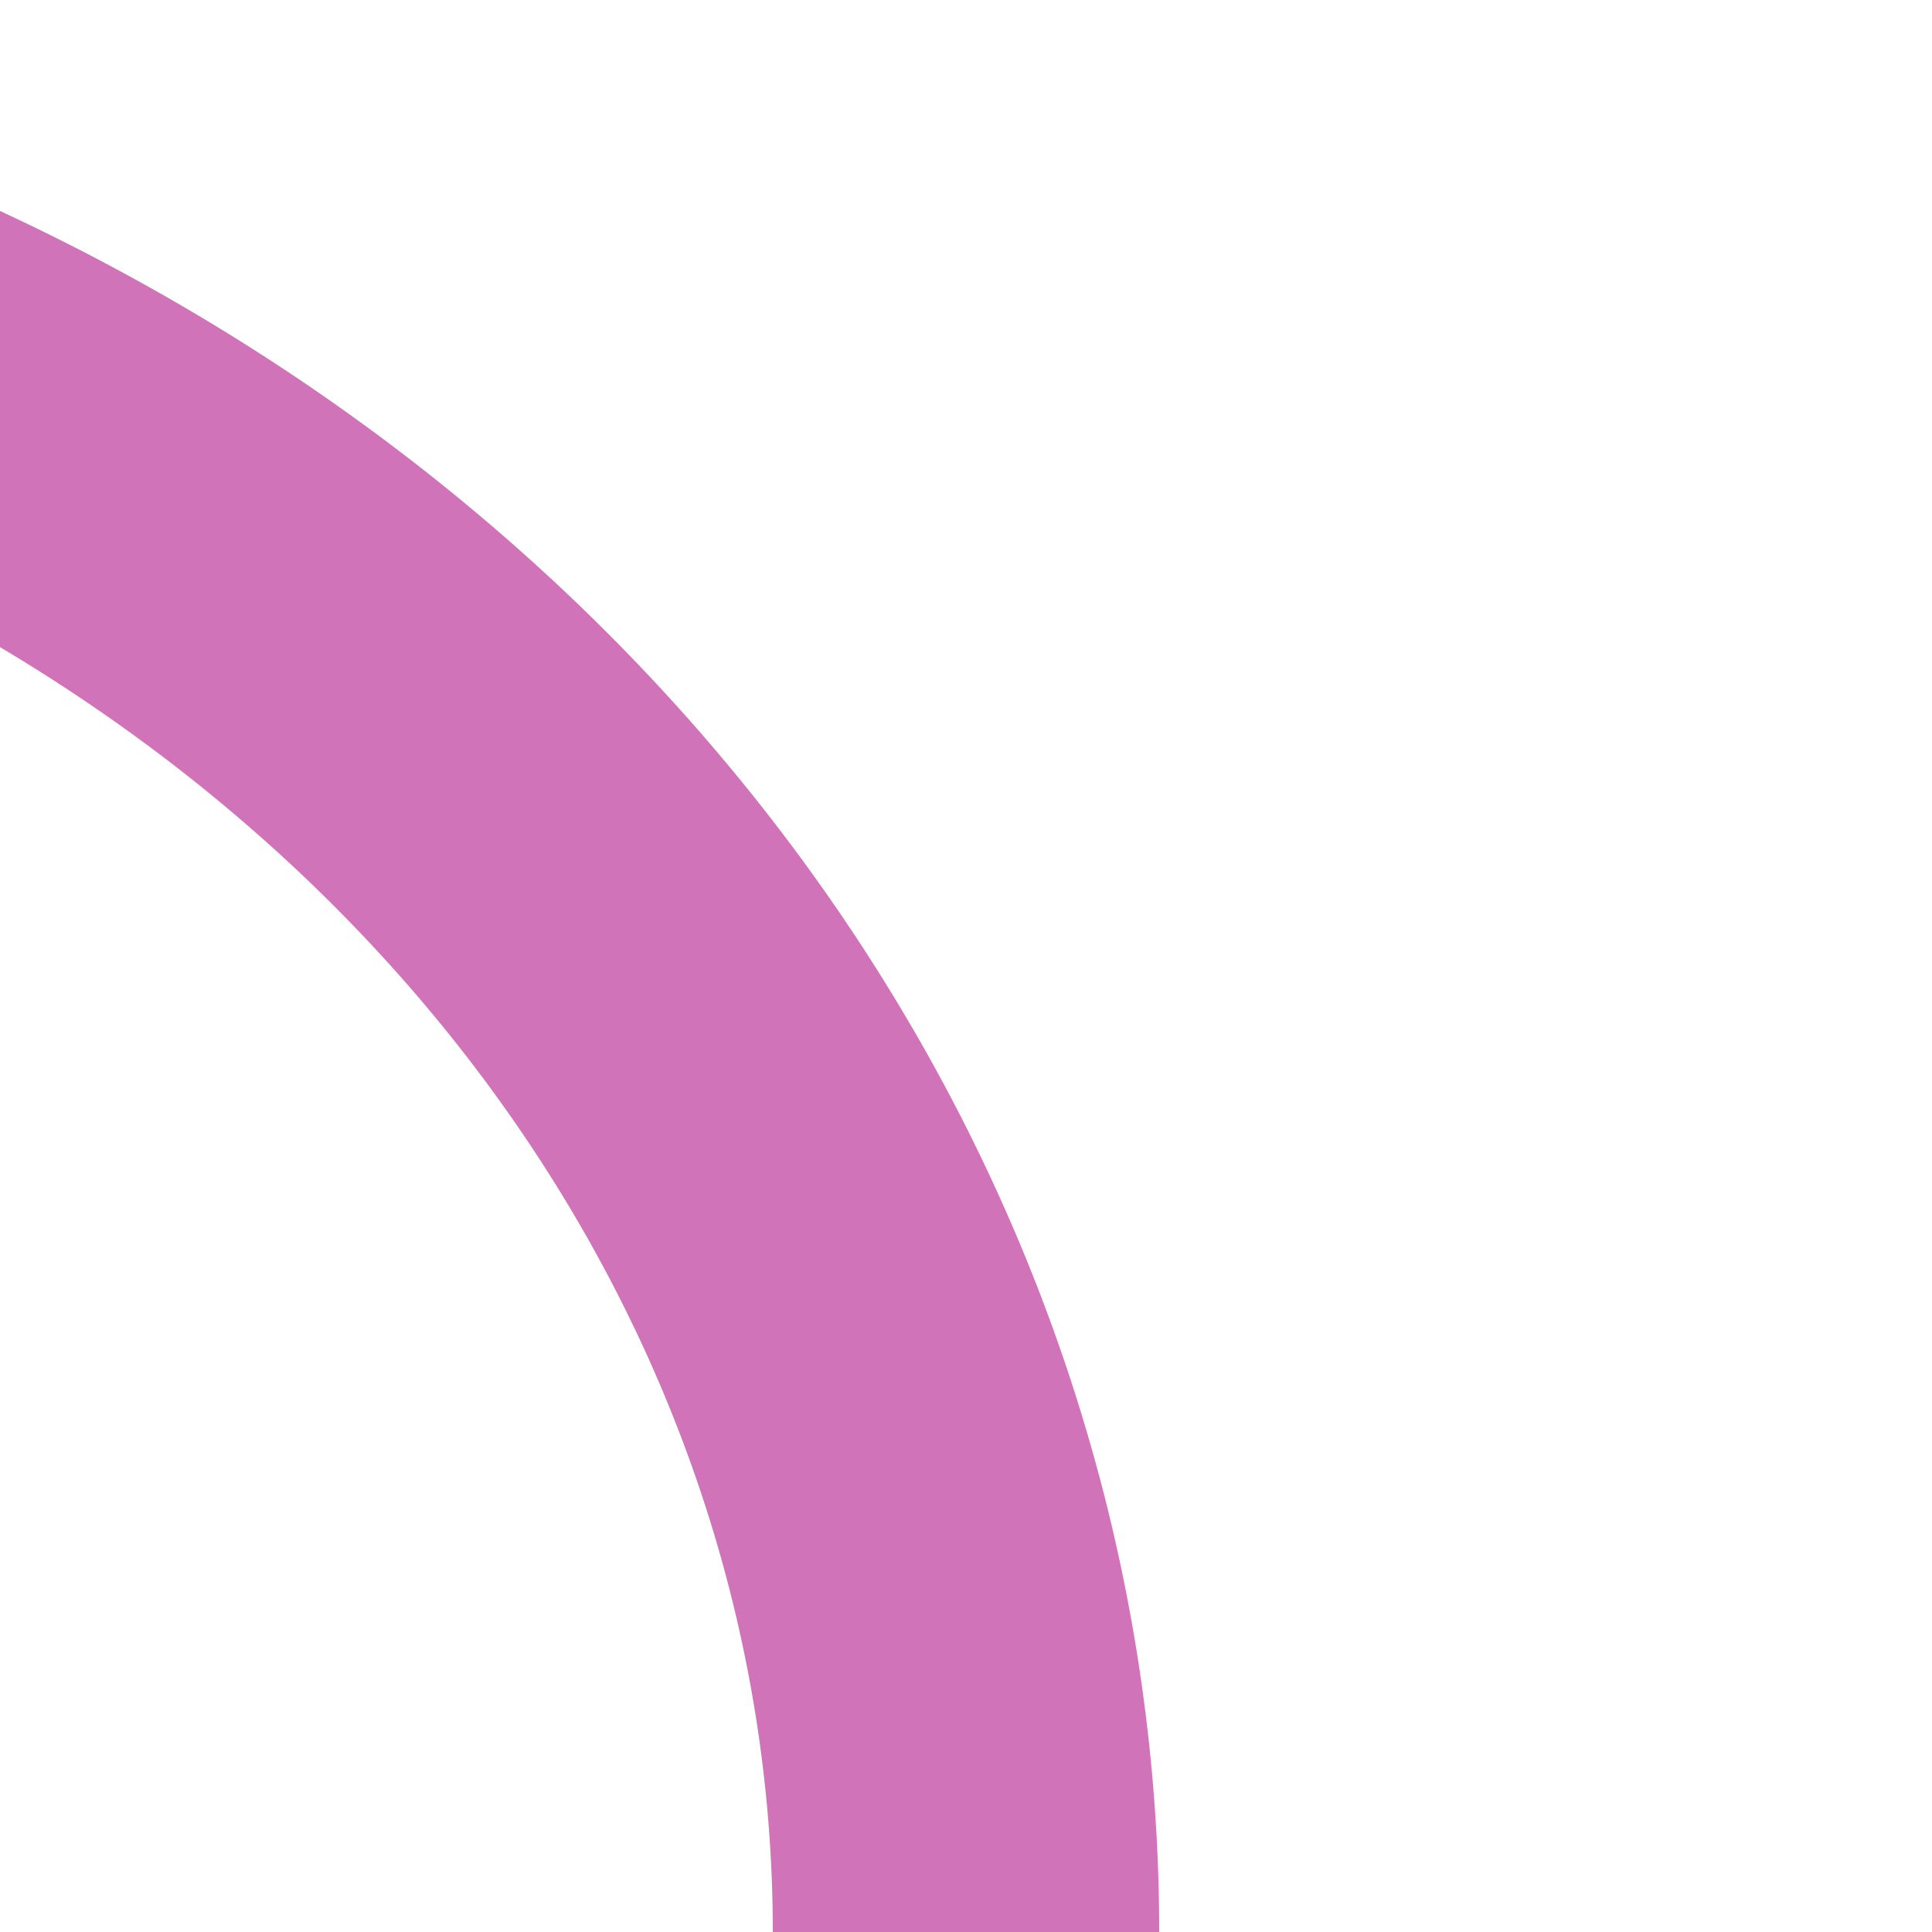 <?xml version="1.0" encoding="UTF-8"?>
<svg xmlns="http://www.w3.org/2000/svg" width="500" height="500">
 <title>ex3STR+4 fuchsia</title>
 <path stroke="#D173B8" d="M 250,500 a 500,450 0 0 0 -1000,0" stroke-width="100" fill="none"/>
</svg>
